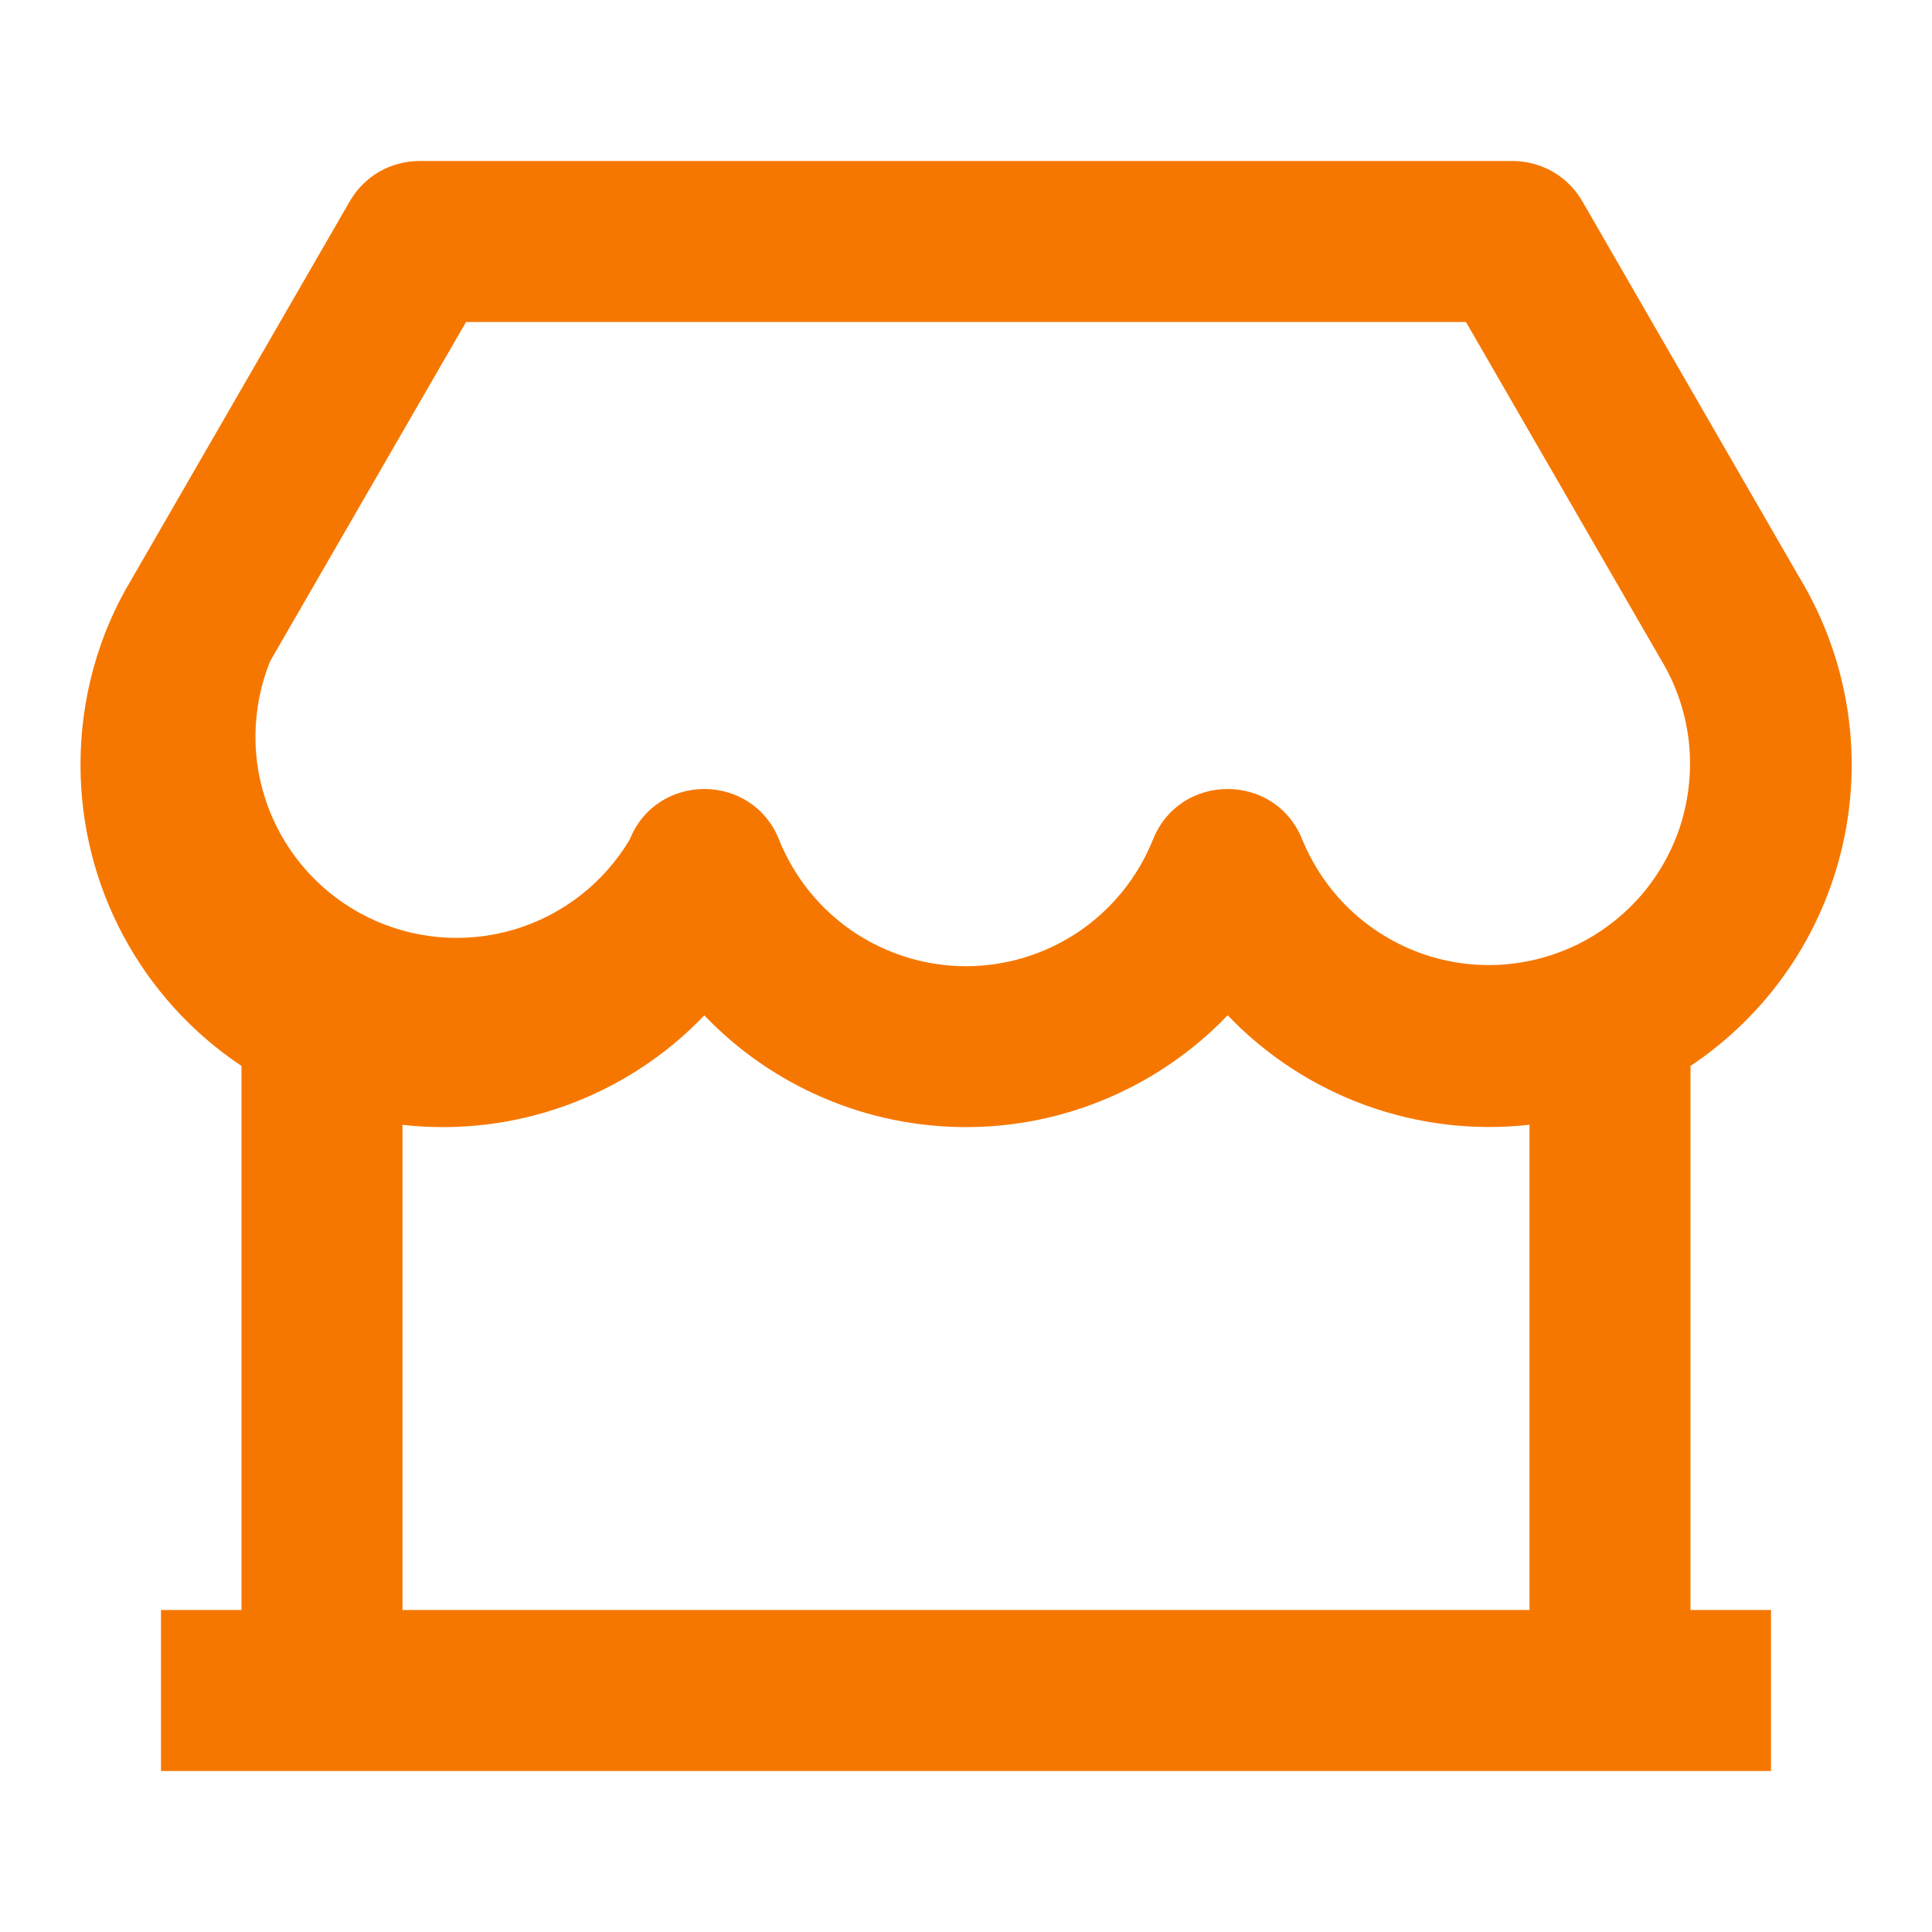 <svg width="18" height="18" viewBox="0 0 18 18" fill="none" xmlns="http://www.w3.org/2000/svg">
<path d="M15.75 9.931V15H16.5V16.5H1.5V15H2.25V9.931C1.788 9.623 1.41 9.206 1.148 8.716C0.886 8.227 0.75 7.68 0.75 7.125C0.75 6.505 0.918 5.907 1.225 5.398L3.259 1.875C3.325 1.761 3.419 1.666 3.533 1.6C3.647 1.535 3.777 1.5 3.908 1.5H14.092C14.224 1.5 14.354 1.535 14.467 1.6C14.582 1.666 14.676 1.761 14.742 1.875L16.768 5.386C17.216 6.13 17.36 7.017 17.17 7.863C16.98 8.71 16.472 9.45 15.75 9.931ZM14.25 10.479C13.734 10.537 13.212 10.475 12.724 10.298C12.237 10.121 11.796 9.834 11.438 9.459C11.123 9.788 10.744 10.05 10.325 10.229C9.906 10.409 9.456 10.501 9 10.501C8.545 10.501 8.094 10.409 7.675 10.23C7.256 10.051 6.877 9.79 6.562 9.46C6.204 9.835 5.763 10.122 5.275 10.299C4.788 10.476 4.266 10.538 3.75 10.48V15H14.25V10.48V10.479ZM4.342 3L2.517 6.16C2.34 6.598 2.334 7.087 2.502 7.529C2.67 7.971 2.998 8.333 3.422 8.543C3.845 8.753 4.332 8.795 4.785 8.662C5.239 8.528 5.625 8.228 5.867 7.822C6.118 7.194 7.006 7.194 7.258 7.822C7.397 8.17 7.638 8.469 7.948 8.679C8.259 8.889 8.625 9.002 9 9.002C9.375 9.002 9.741 8.889 10.052 8.679C10.362 8.469 10.602 8.17 10.742 7.822C10.993 7.194 11.882 7.194 12.133 7.822C12.231 8.061 12.377 8.278 12.562 8.459C12.747 8.639 12.968 8.779 13.21 8.871C13.451 8.962 13.71 9.002 13.968 8.989C14.226 8.975 14.479 8.908 14.71 8.793C14.941 8.677 15.146 8.514 15.312 8.316C15.477 8.117 15.6 7.886 15.672 7.638C15.743 7.389 15.763 7.129 15.73 6.872C15.696 6.616 15.61 6.369 15.476 6.148L13.658 3H4.343H4.342Z" fill="#F67700"/>
</svg>
